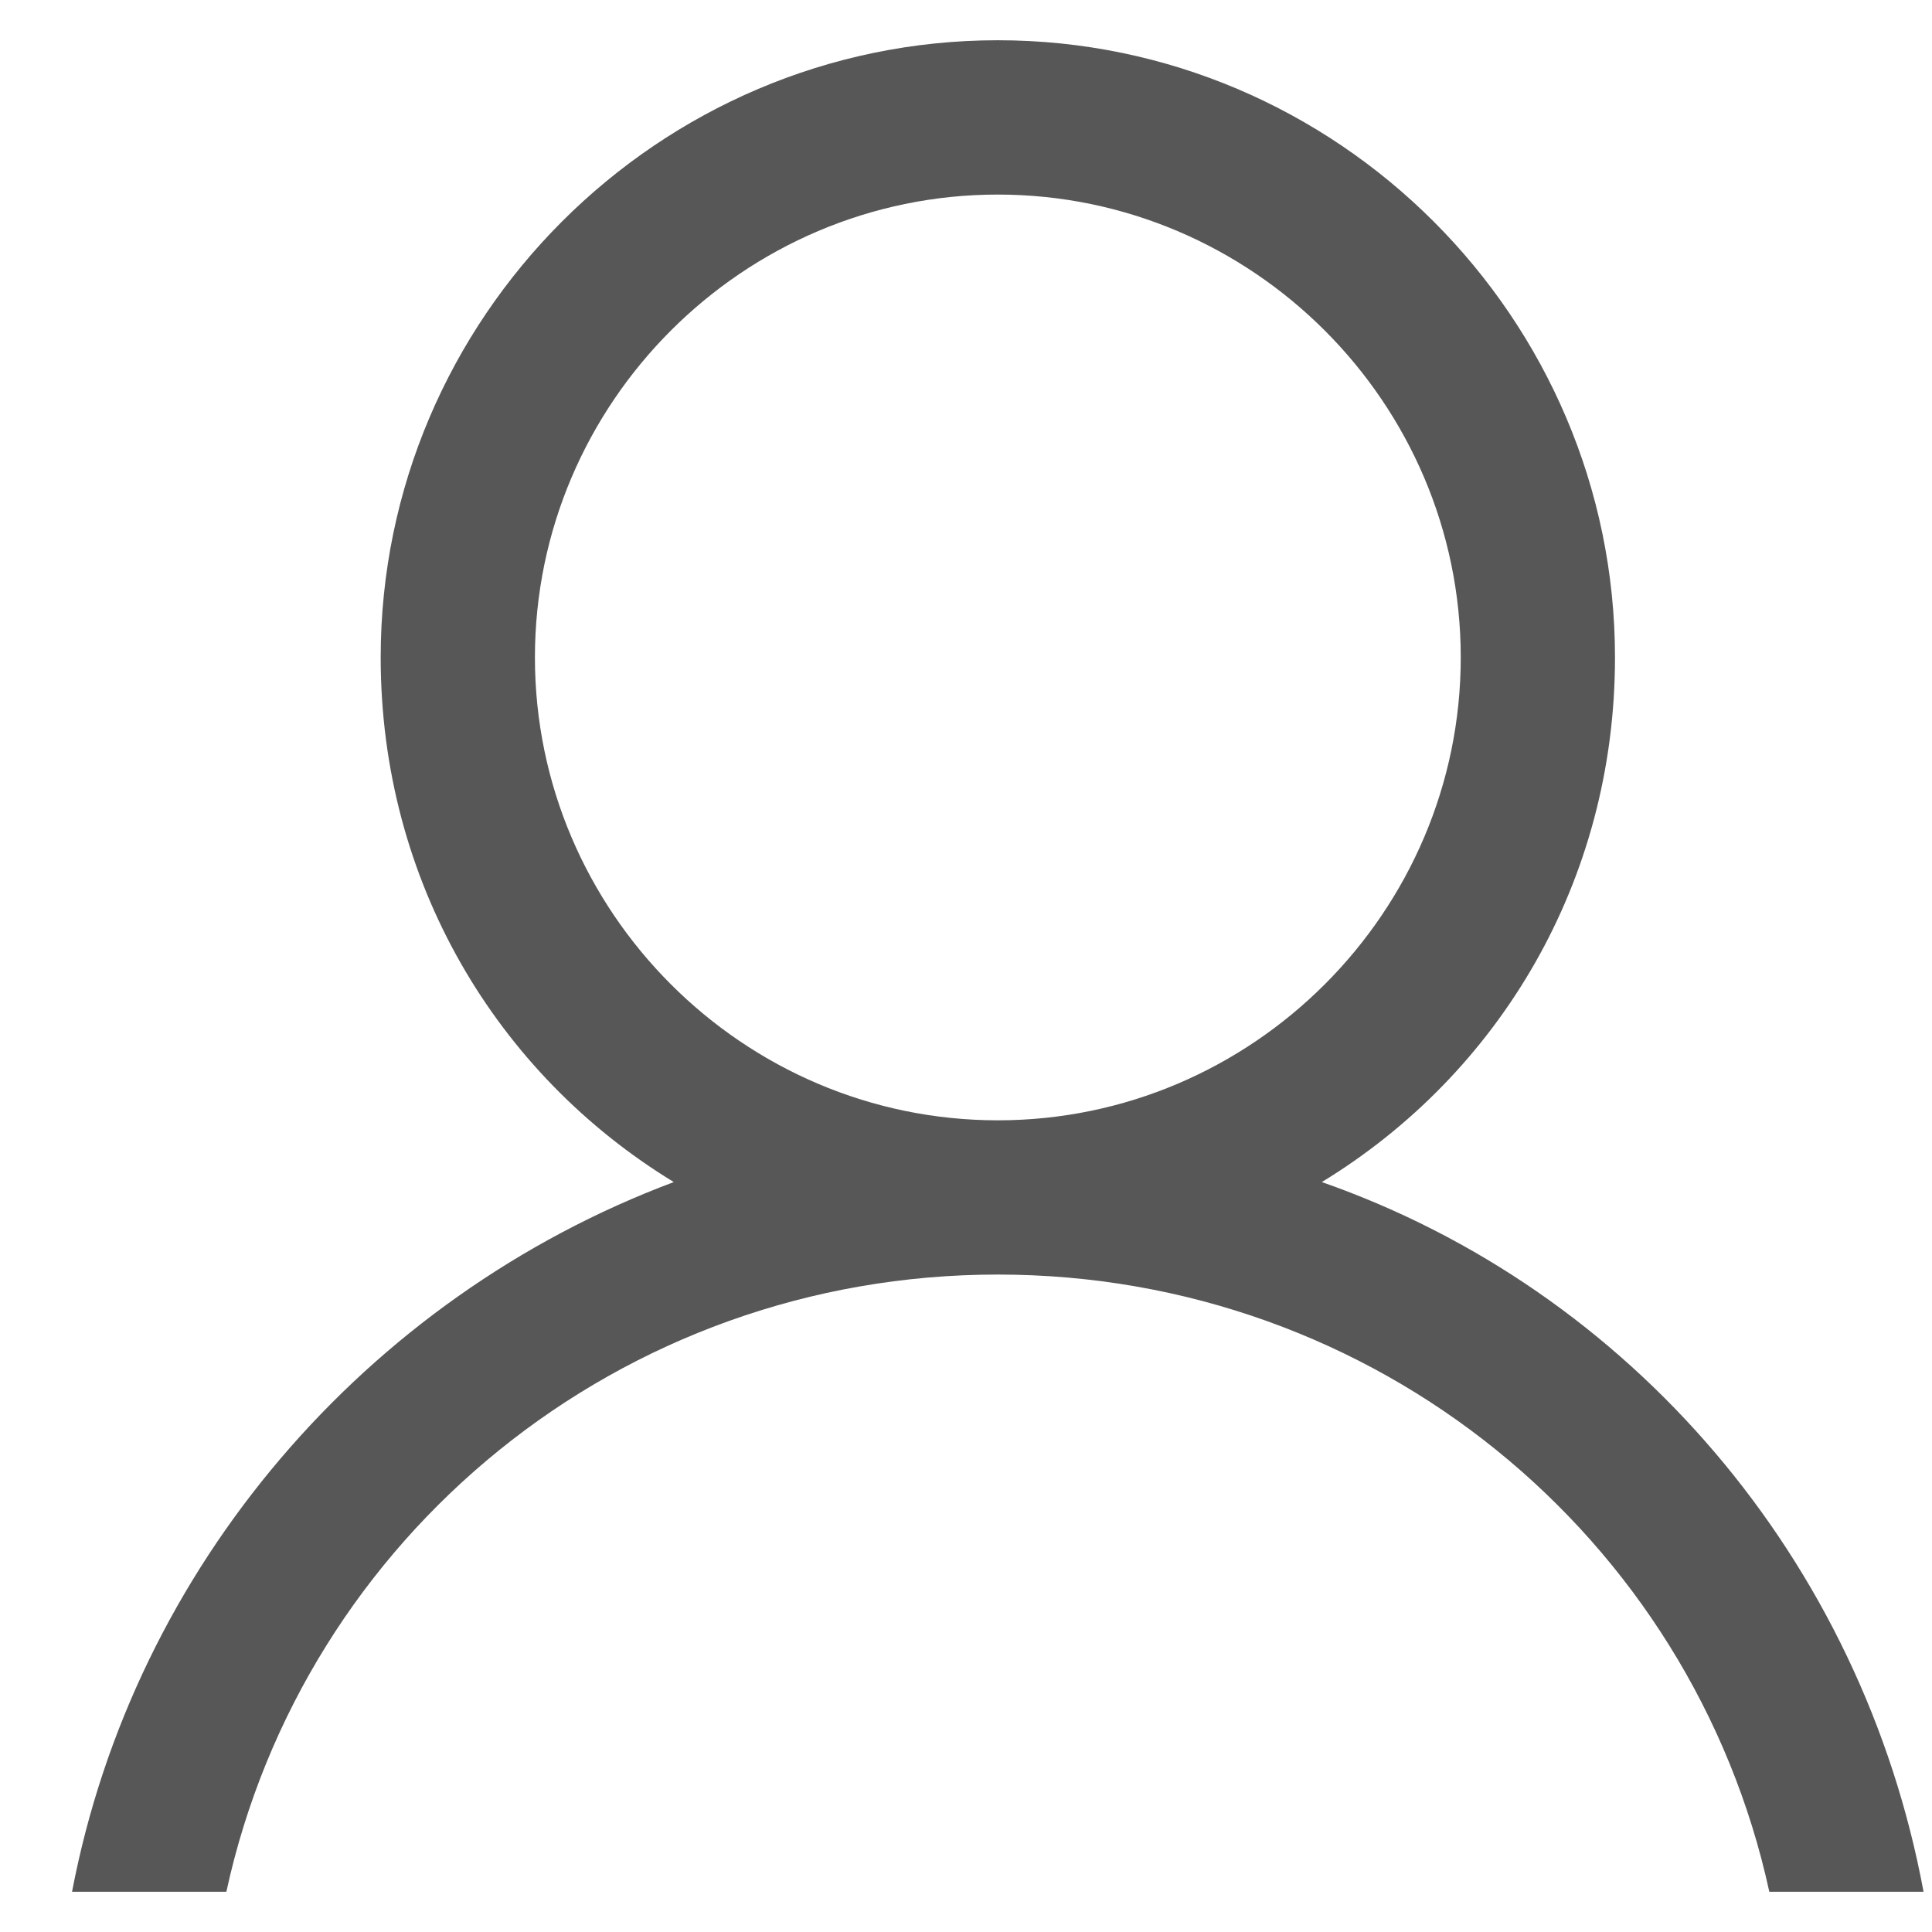 <svg width="24" height="24" viewBox="0 0 24 24" fill="none" xmlns="http://www.w3.org/2000/svg">
<path d="M16.42 14.684C18.624 13.341 20.062 10.946 20.062 8.167C20.062 3.95 16.612 0.5 12.395 0.5C8.179 0.5 4.729 3.95 4.729 8.167C4.729 10.945 6.166 13.341 8.37 14.684C4.537 16.121 1.662 19.475 0.895 23.5H2.812C3.771 19.091 7.7 15.833 12.395 15.833C17.091 15.833 21.02 19.091 21.979 23.5H23.895C23.129 19.379 20.254 16.025 16.42 14.684ZM6.645 8.167C6.645 5.004 9.233 2.417 12.395 2.417C15.558 2.417 18.146 5.004 18.146 8.167C18.146 11.329 15.558 13.917 12.395 13.917C9.233 13.917 6.645 11.329 6.645 8.167Z" fill="#575757"/>
</svg>
